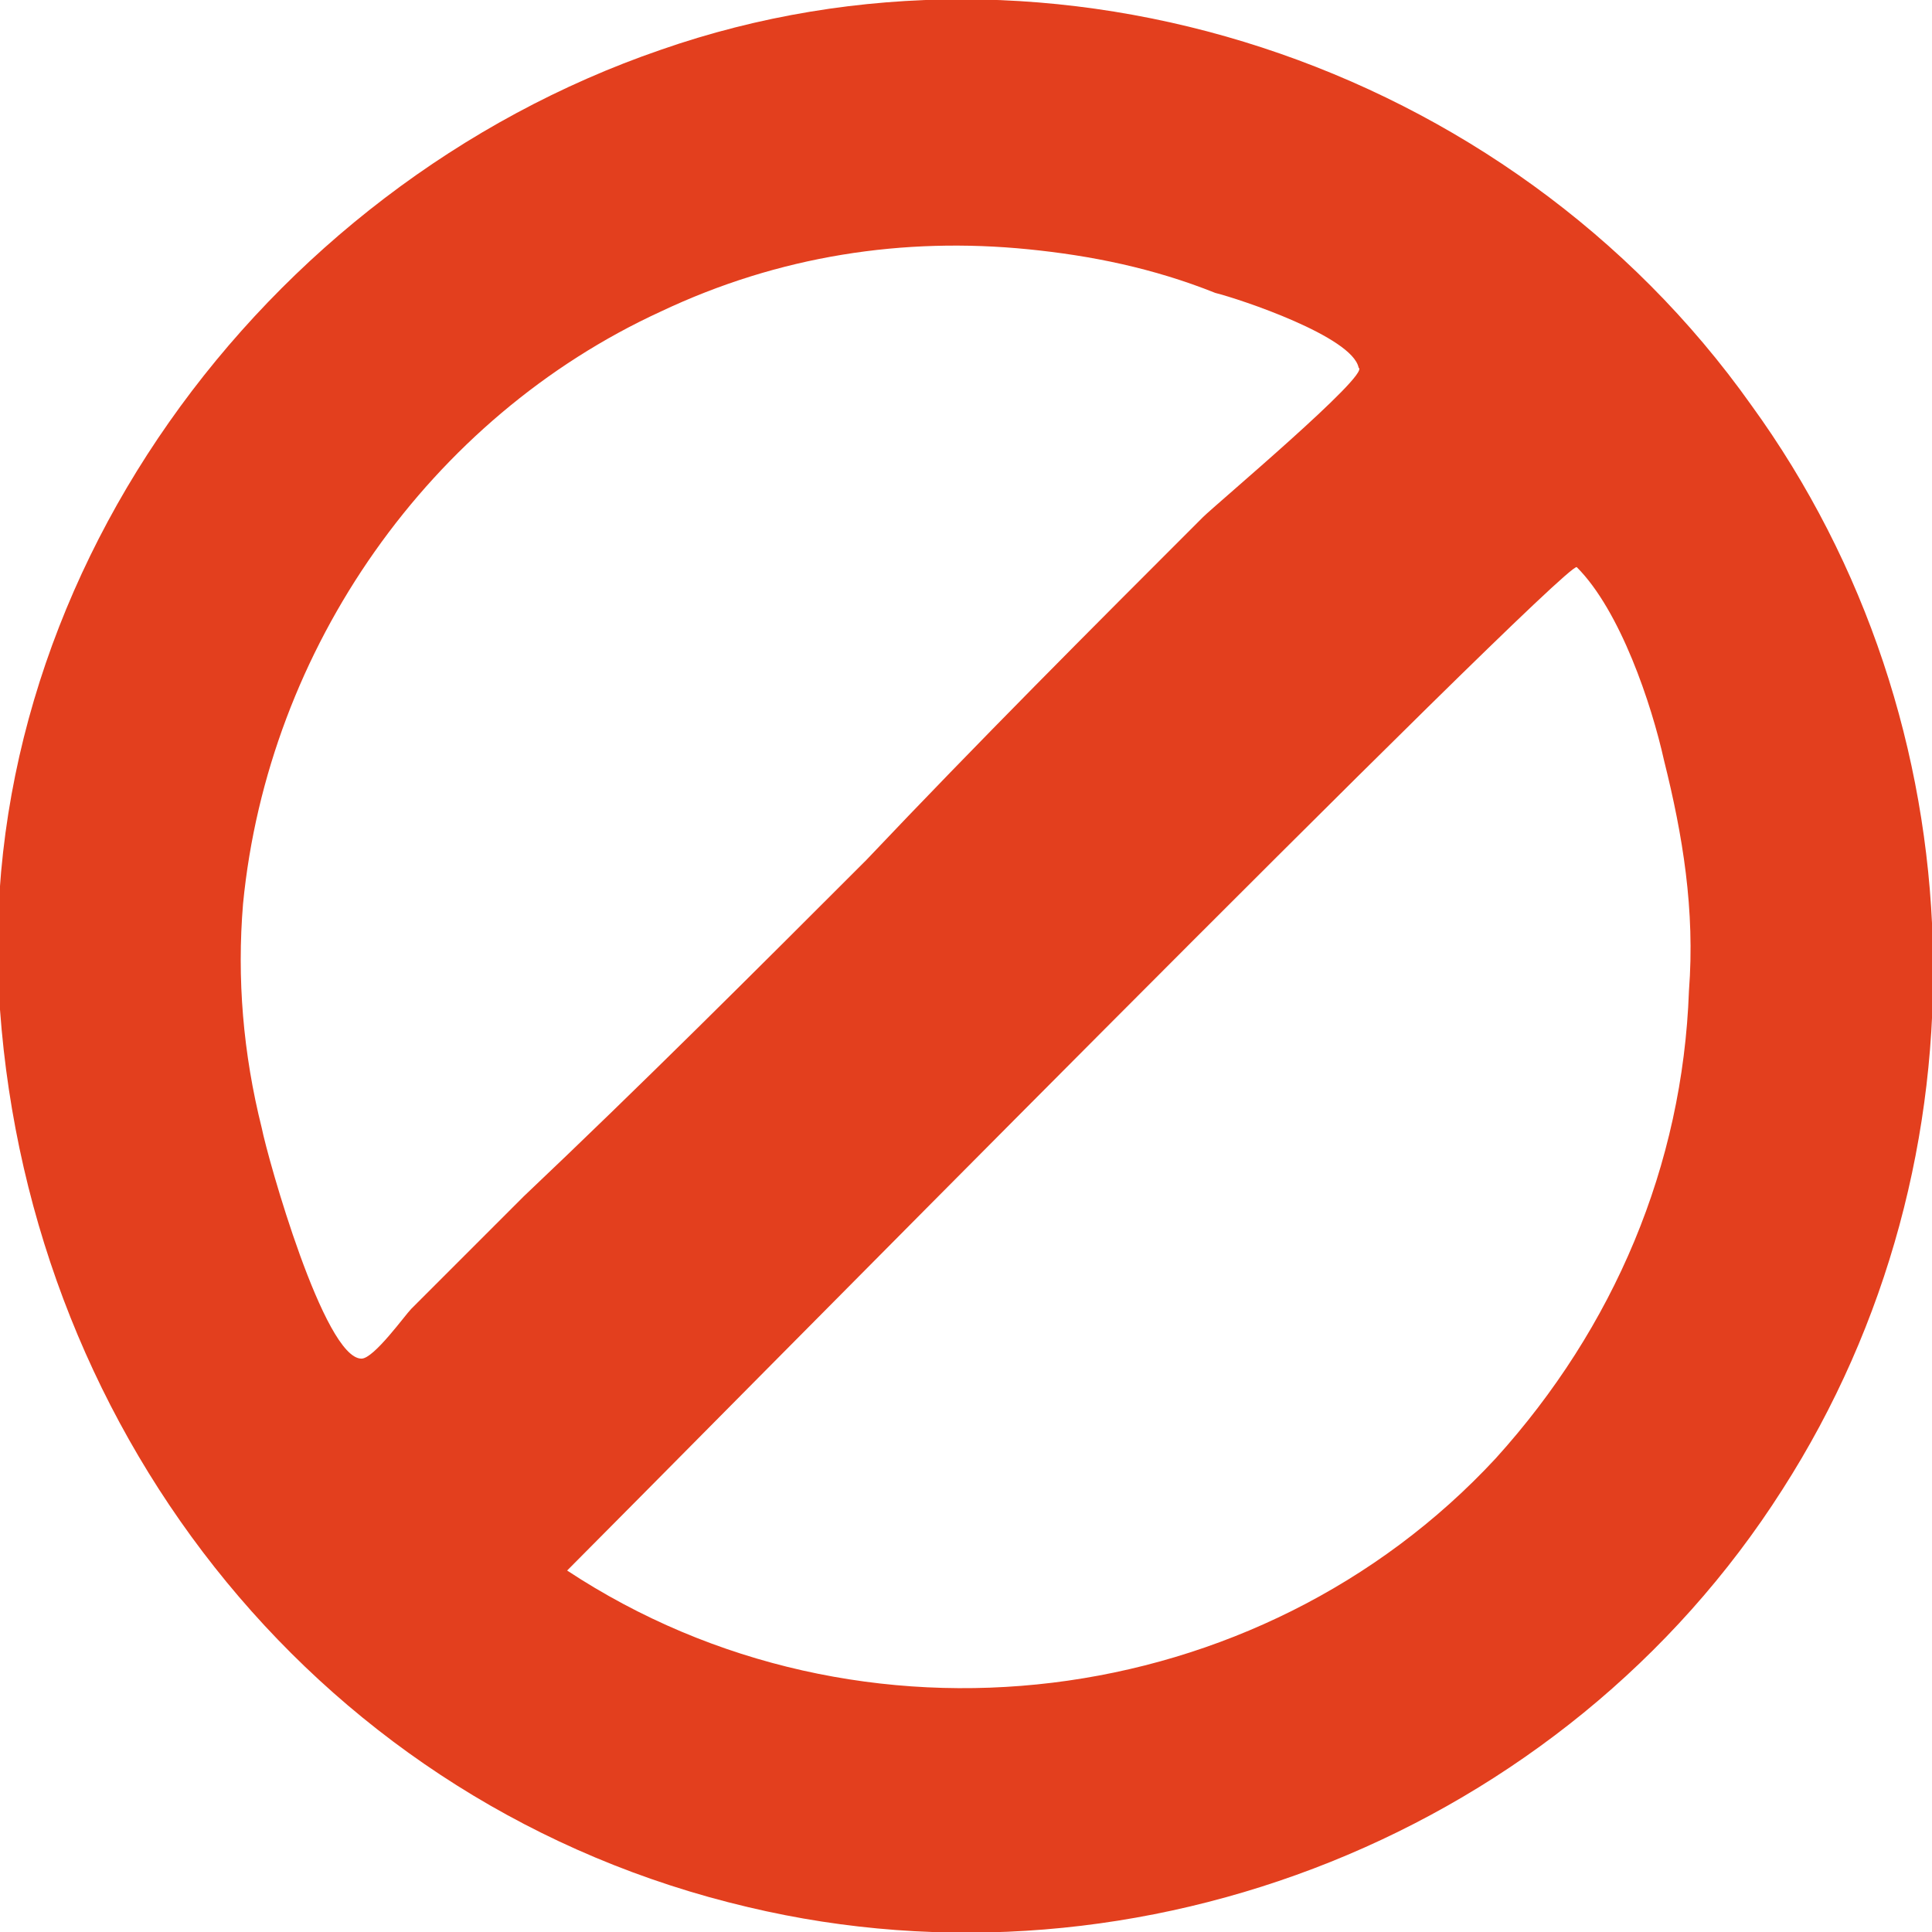<svg xmlns="http://www.w3.org/2000/svg" width="31px" height="31px" fill="#e33f1e" viewBox="0 0 31 31">
  <path d="M0,16.2C0.5,23.1,5.2,29,12,30.6c6.3,1.5,13.1-1.2,16.6-6.7c3.4-5.3,3.2-12.3-0.5-17.4C24.2,1,16.9-1.4,10.6,0.8C4.2,3-0.5,9.4,0,16.2z M3.9,14.5c0.4-4.1,3-7.8,6.7-9.5c1.9-0.9,3.9-1.2,5.9-1c1,0.1,2,0.3,3,0.7c0.4,0.1,2.2,0.7,2.3,1.2C22,6,19.5,8.1,19.3,8.3c-1.8,1.8-3.6,3.6-5.4,5.5c-1.8,1.8-3.6,3.6-5.5,5.4c-0.6,0.6-1.2,1.2-1.8,1.8c-0.1,0.1-0.6,0.8-0.8,0.8c-0.6,0-1.5-3.2-1.6-3.7C3.9,16.9,3.8,15.7,3.9,14.5z M25.3,9.1c0.7,0.7,1.2,2.2,1.4,3.1c0.3,1.2,0.5,2.4,0.4,3.7c-0.1,2.8-1.2,5.4-3.1,7.5c-3.8,4.1-10.2,4.9-14.9,1.8C10.7,23.6,25.1,9,25.3,9.1z"/>
</svg>
